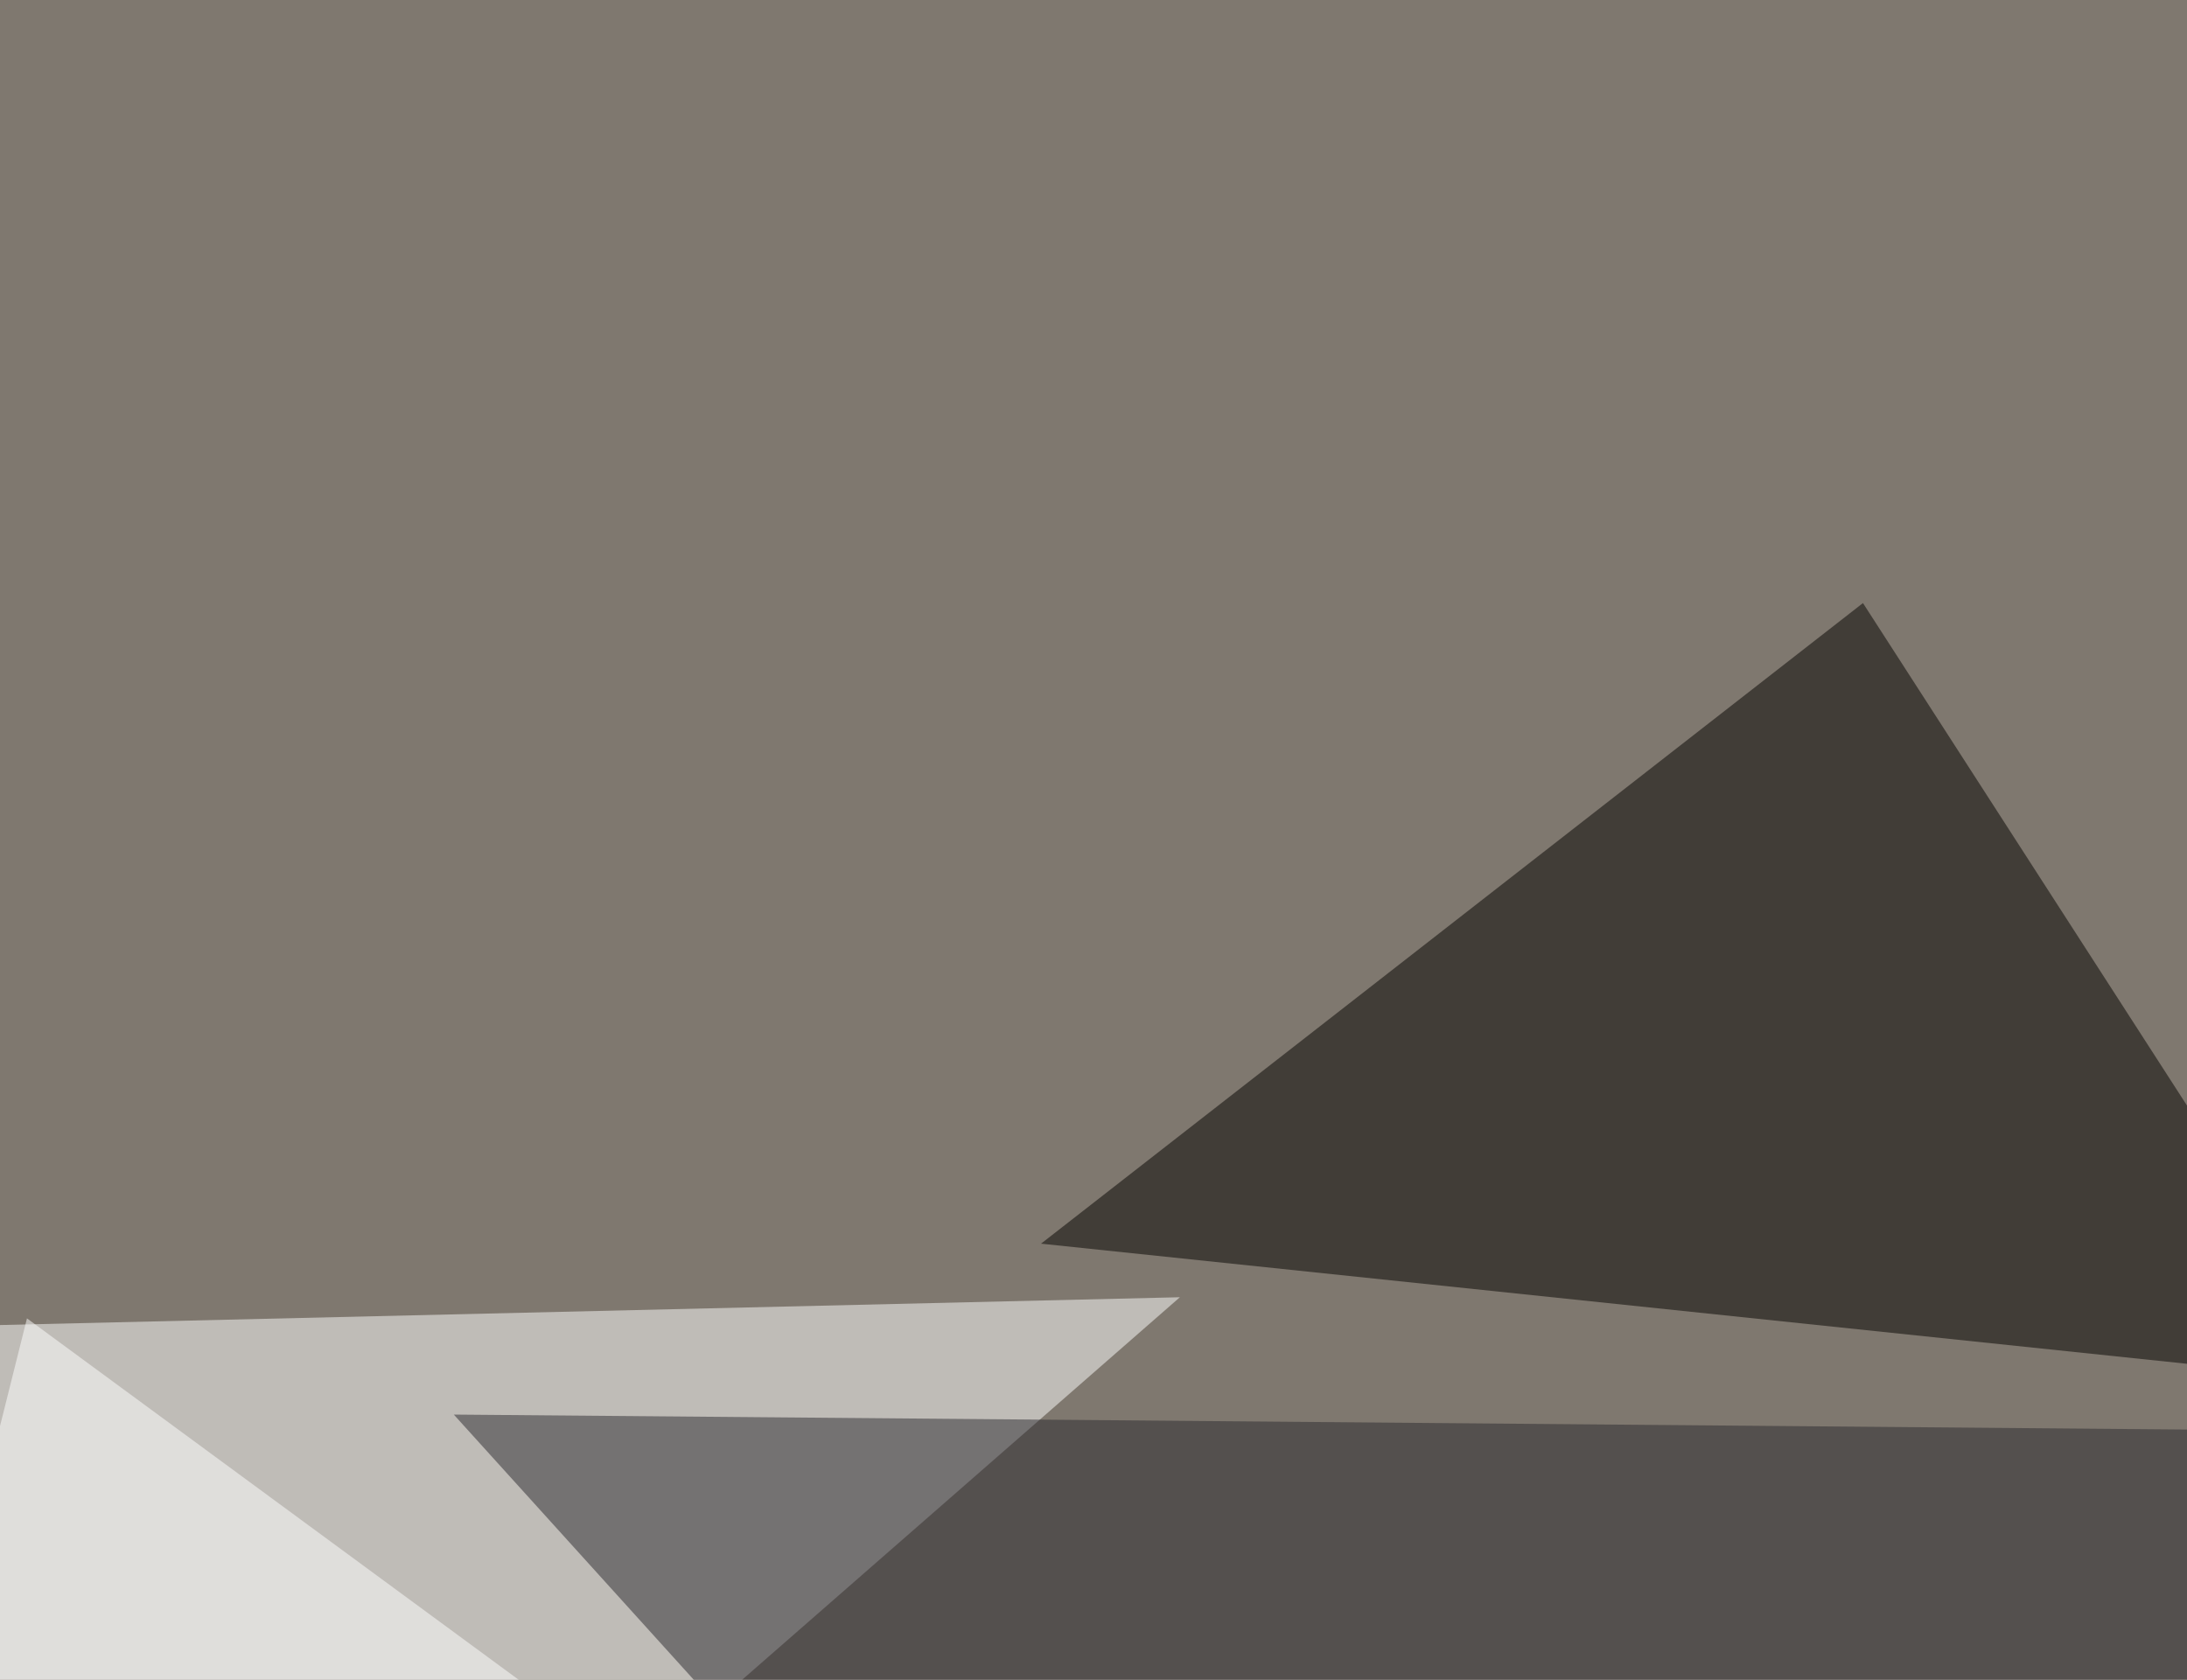 <svg xmlns="http://www.w3.org/2000/svg" width="600" height="461" ><filter id="a"><feGaussianBlur stdDeviation="55"/></filter><rect width="100%" height="100%" fill="#7f786f"/><g filter="url(#a)"><g fill-opacity=".5"><path fill="#fff" d="M323.7 356l-369.1 8.7 67.4 255z"/><path fill="#040301" d="M649 379.4L511.1 165.5 285.6 341.3z"/><path fill="#2a292f" d="M124.5 388.2l671 5.8-504 178.8z"/><path fill="#fff" d="M-45.4 572.8h339.8l-287-211z"/></g></g></svg>